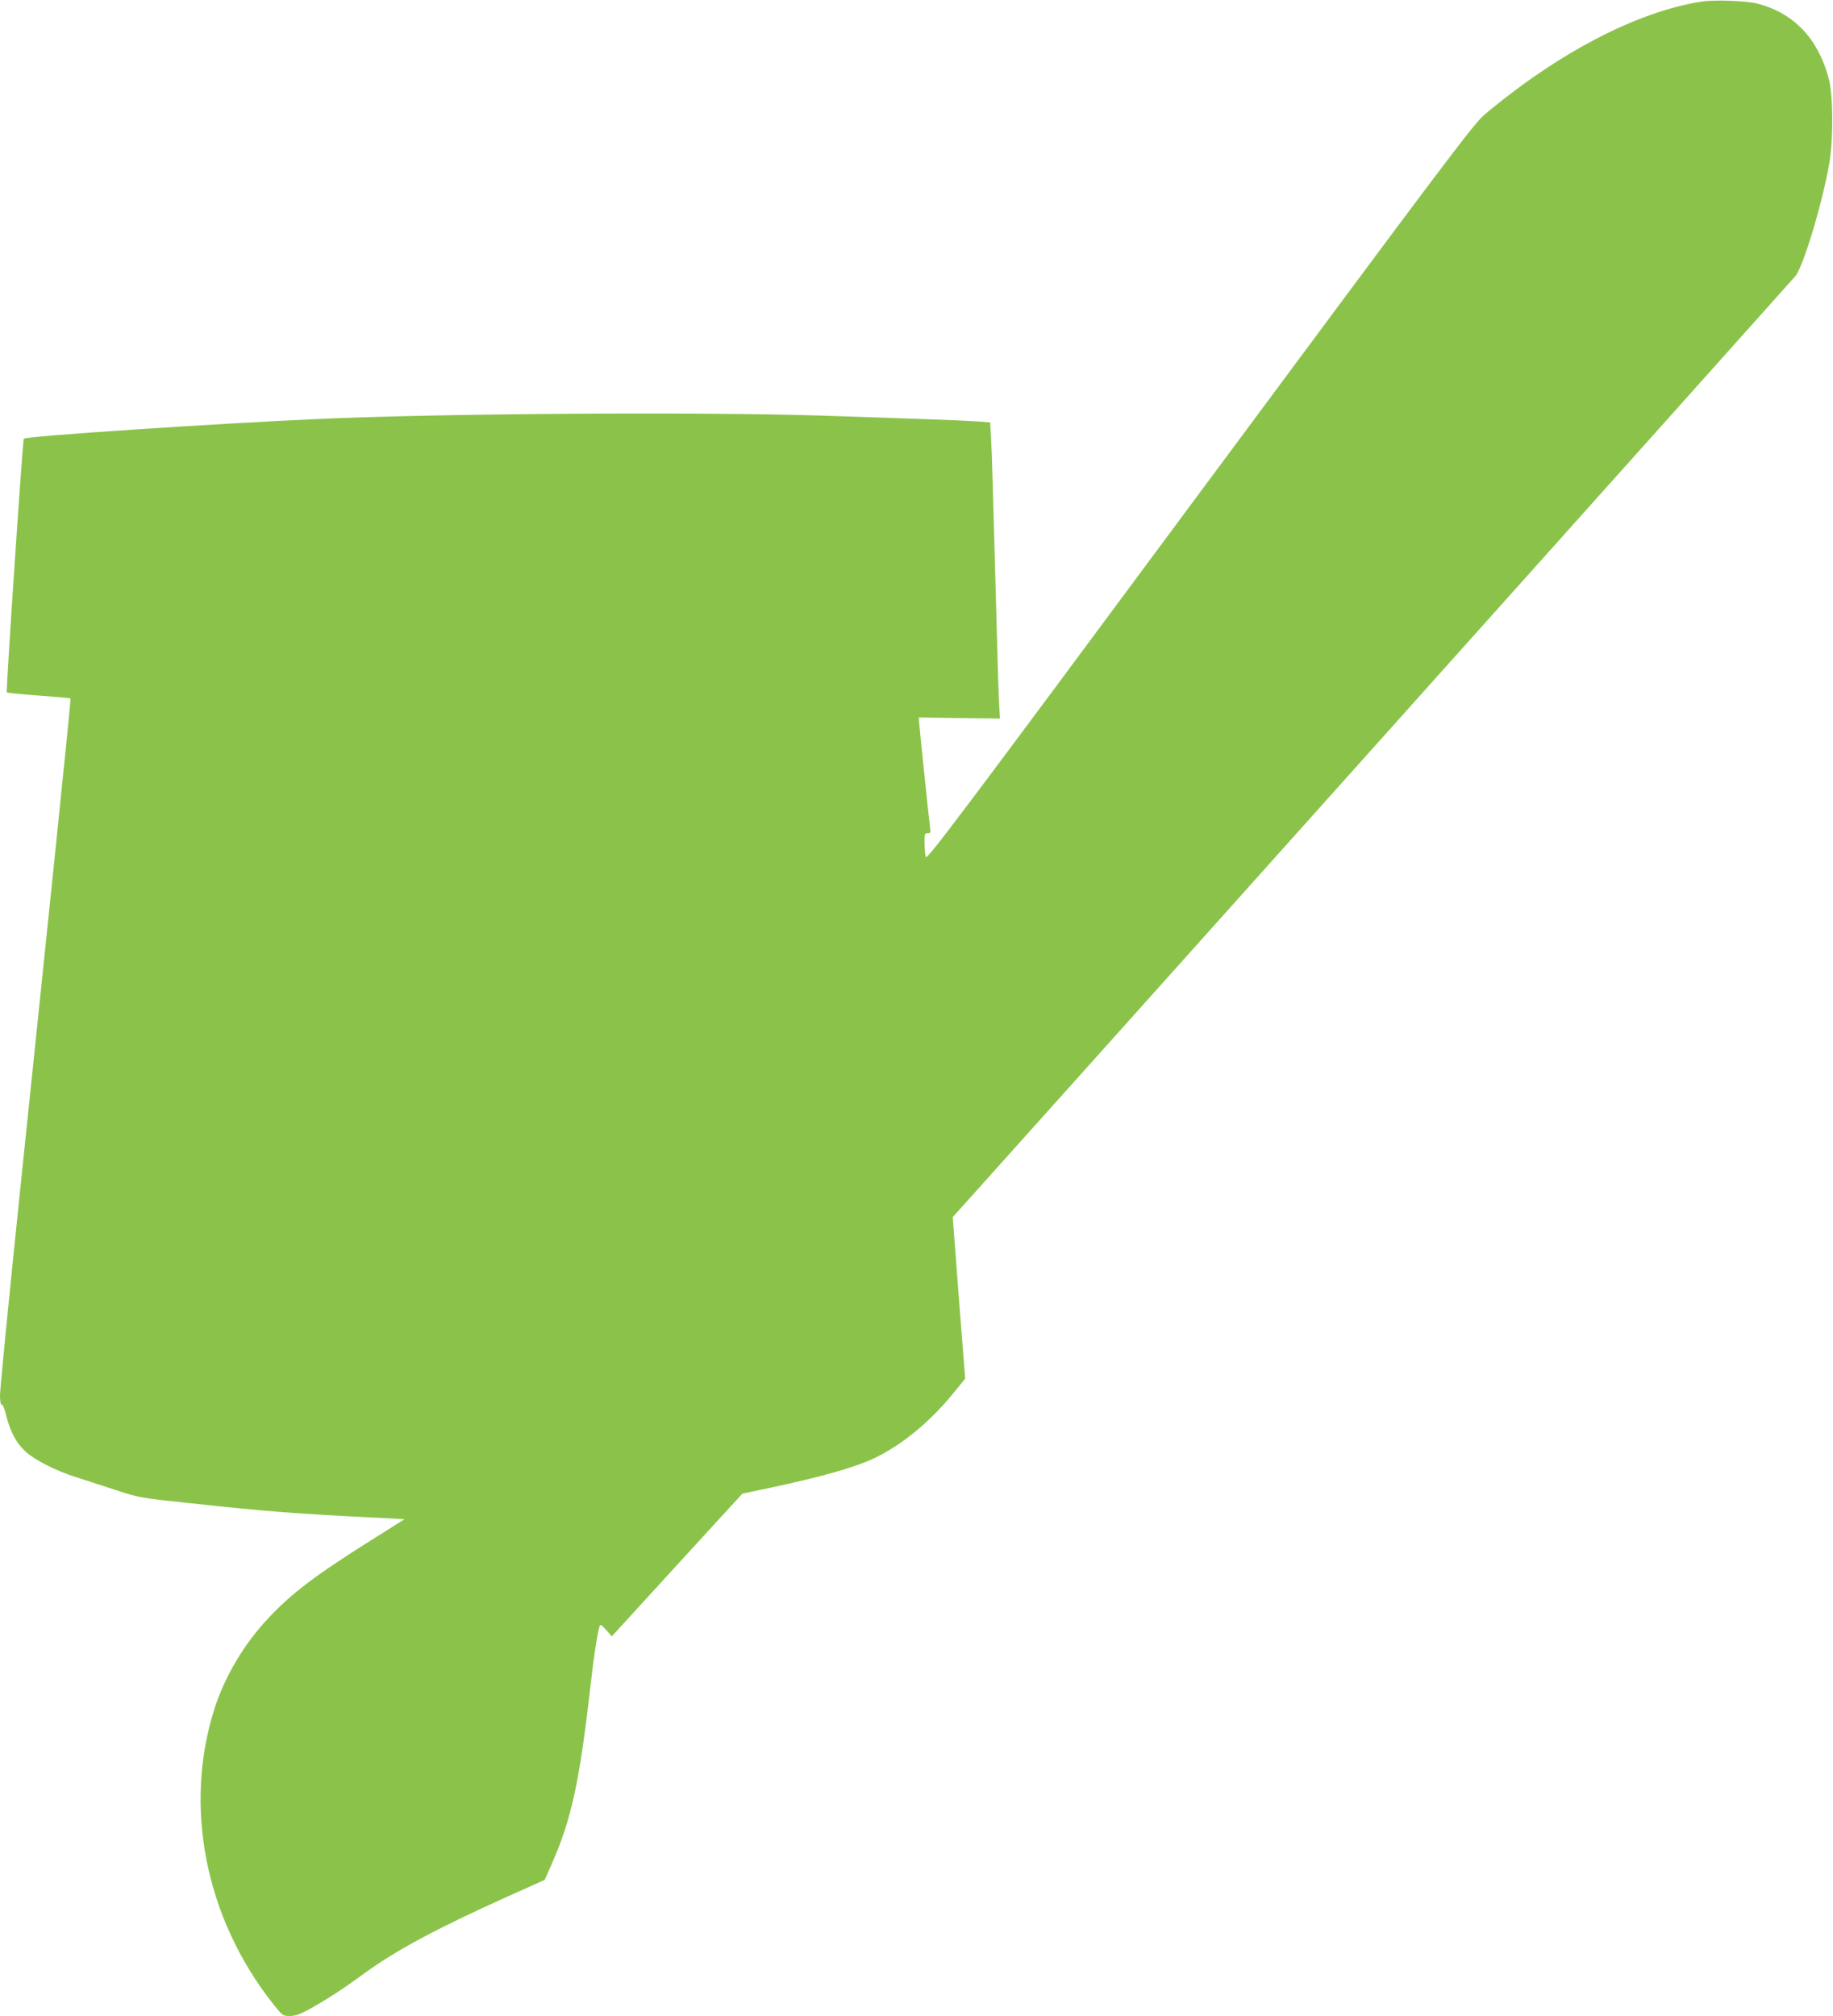 <?xml version="1.0" standalone="no"?>
<!DOCTYPE svg PUBLIC "-//W3C//DTD SVG 20010904//EN"
 "http://www.w3.org/TR/2001/REC-SVG-20010904/DTD/svg10.dtd">
<svg version="1.0" xmlns="http://www.w3.org/2000/svg"
 width="1164pt" height="1280pt" viewBox="0 0 1164 1280"
 preserveAspectRatio="xMidYMid meet">
<g transform="translate(0,1280) scale(0.1,-0.1)"
fill="#8bc34a" stroke="none">
<path d="M10805 12790 c-409 -64 -910 -325 -1377 -717 -70 -59 -221 -260
-1810 -2402 -1525 -2058 -1734 -2335 -1739 -2312 -4 14 -7 54 -8 89 -1 57 1
62 20 62 18 0 20 4 15 38 -6 39 -64 602 -69 662 l-2 35 257 -4 258 -3 -5 88
c-3 49 -10 258 -15 464 -26 947 -30 1112 -36 1217 l-6 111 -71 6 c-82 6 -482
21 -1022 38 -792 24 -2385 13 -3175 -22 -666 -30 -1853 -109 -1869 -125 -7 -7
-114 -1605 -108 -1611 3 -3 94 -12 203 -20 109 -8 200 -16 202 -18 2 -2 -42
-440 -97 -972 -55 -533 -157 -1513 -226 -2177 -69 -665 -125 -1237 -125 -1273
0 -42 4 -63 11 -61 6 1 19 -29 28 -69 25 -101 63 -174 120 -227 60 -56 193
-124 326 -166 55 -18 168 -54 250 -81 148 -49 156 -50 475 -84 493 -53 657
-66 1222 -94 l137 -7 -219 -138 c-347 -218 -498 -333 -643 -487 -157 -167
-279 -371 -346 -581 -197 -621 -56 -1328 372 -1870 60 -76 63 -78 106 -78 34
-1 62 9 120 40 107 59 218 130 351 228 208 151 456 284 917 492 l232 104 42
95 c128 290 178 518 249 1140 19 171 43 329 57 374 4 16 10 13 42 -22 l36 -41
414 453 415 453 175 37 c338 72 546 132 667 190 182 89 357 235 511 427 l62
76 -40 513 -39 513 73 81 c198 219 5256 5866 5278 5893 51 61 175 476 216 720
26 160 24 430 -5 538 -68 250 -219 410 -447 471 -71 19 -275 27 -360 14z"/>
</g>
</svg>
